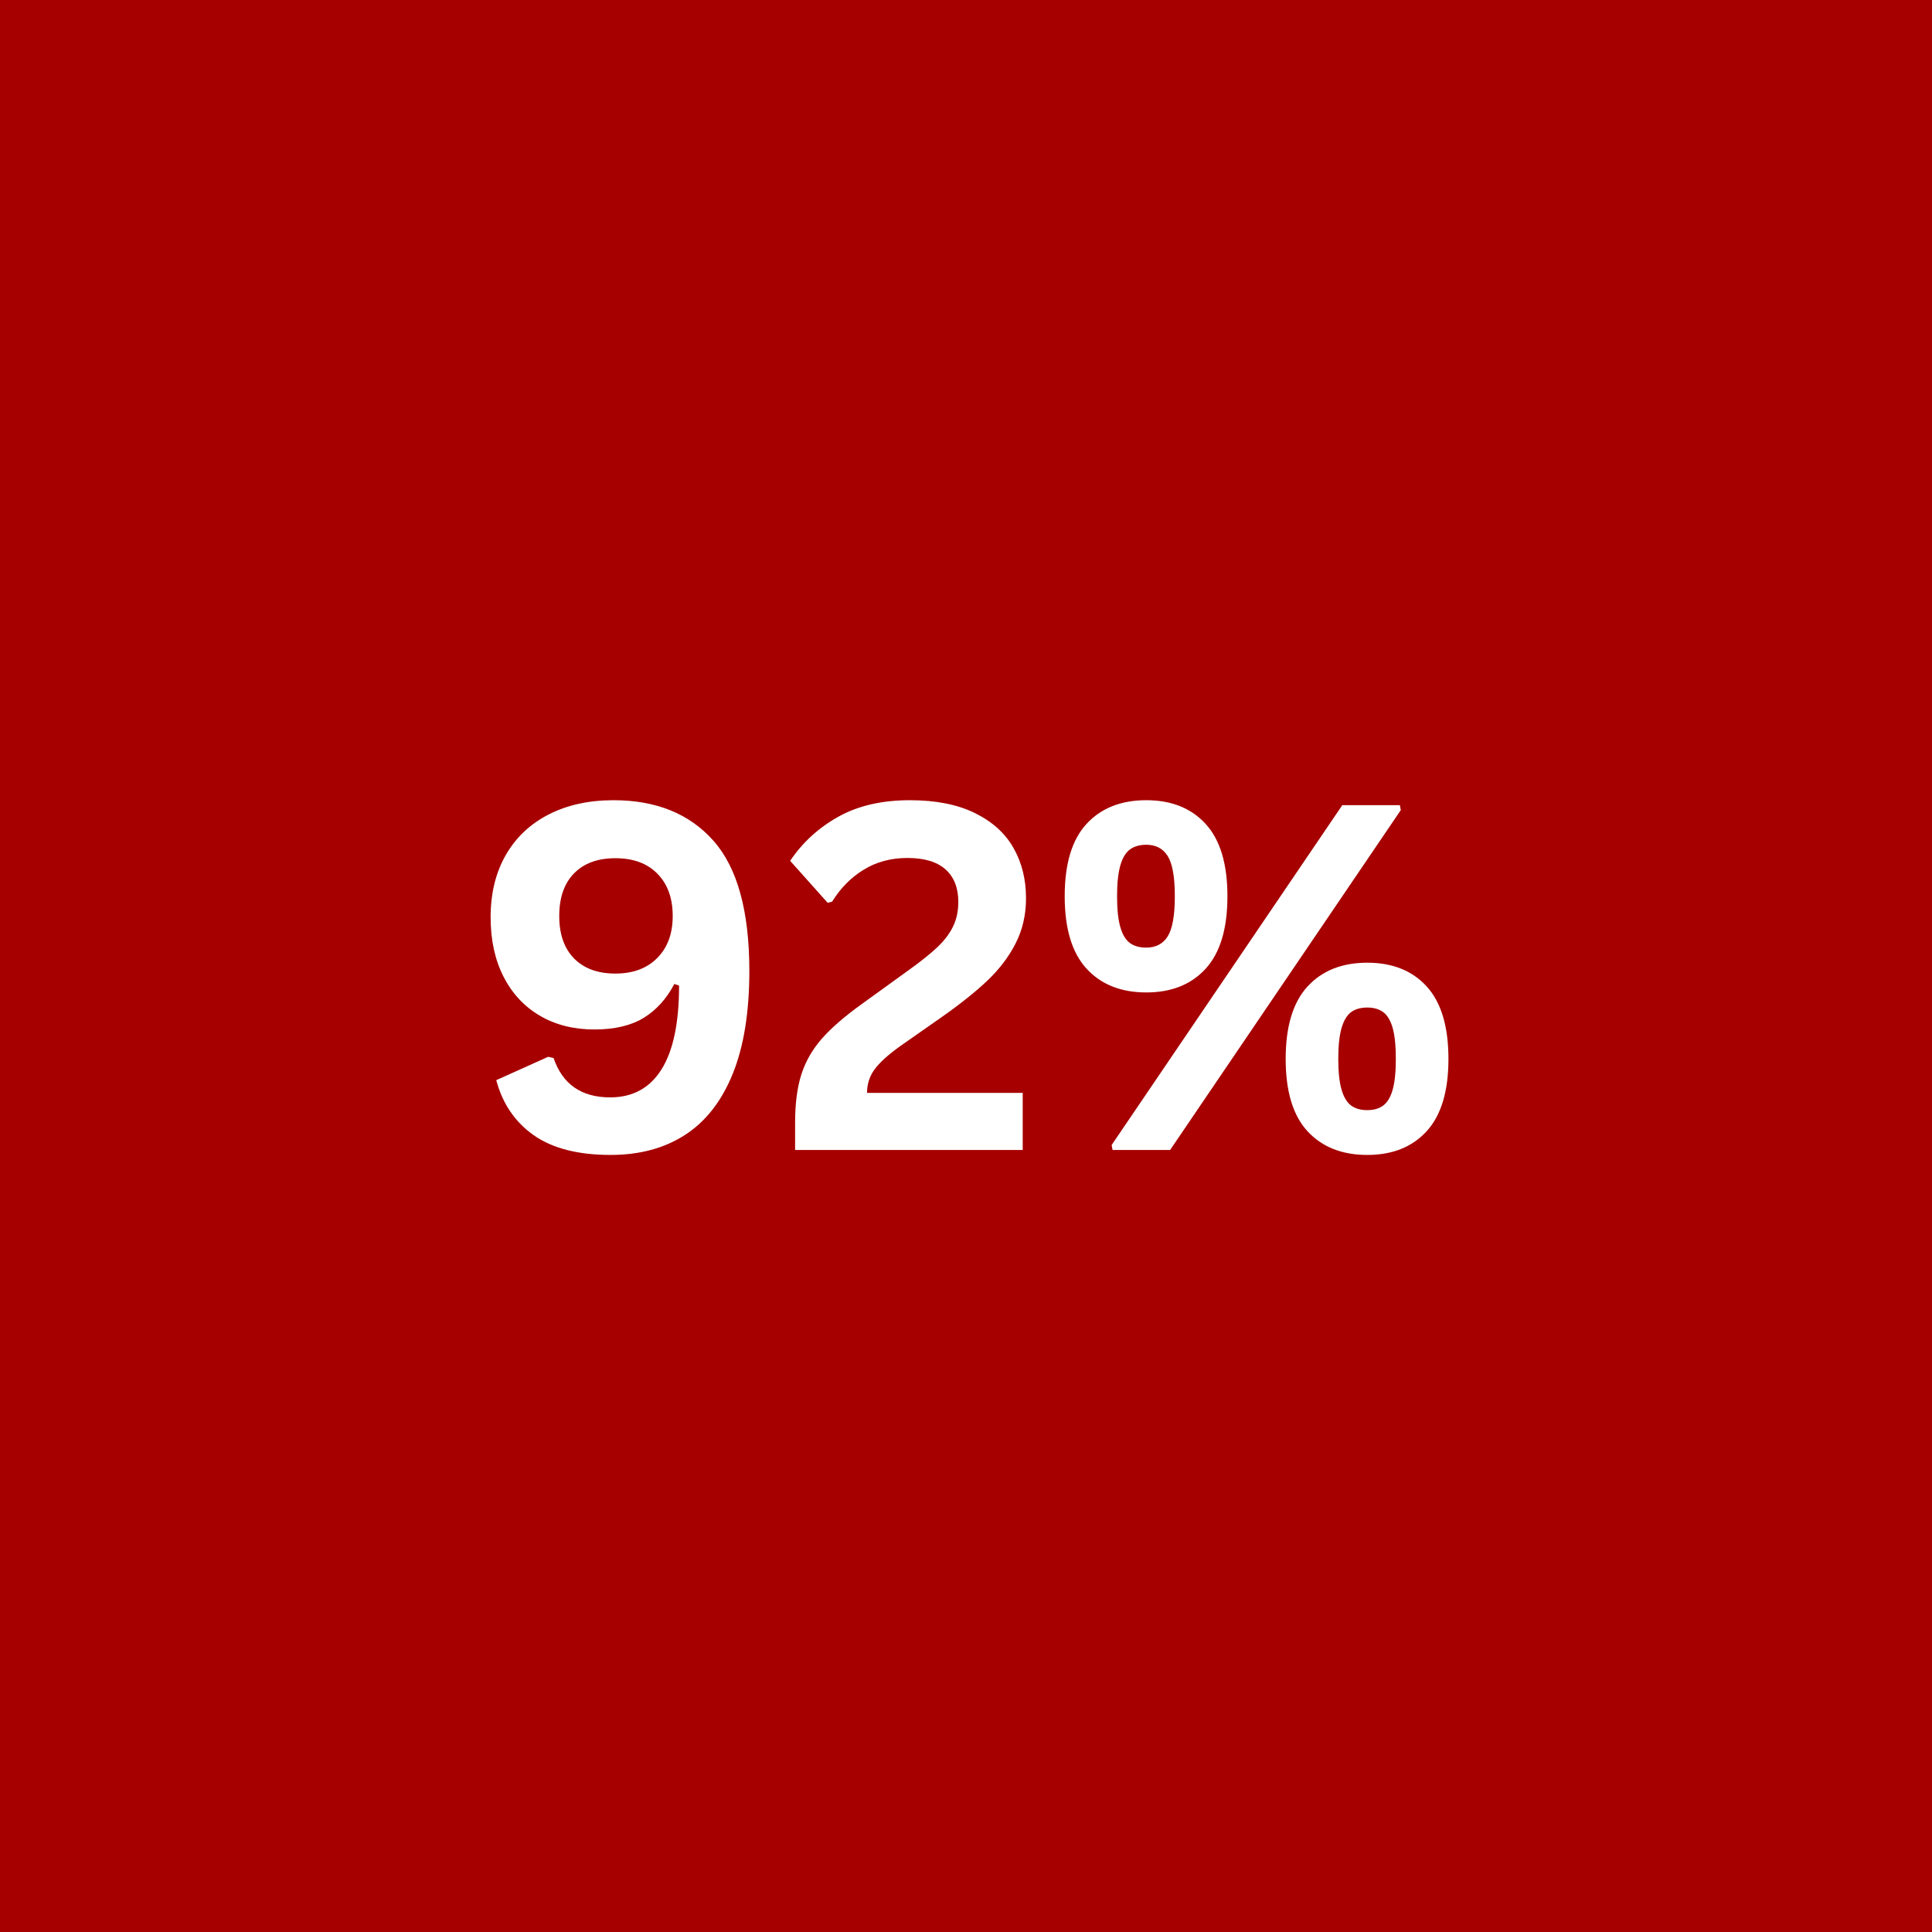 <svg xmlns="http://www.w3.org/2000/svg" xmlns:xlink="http://www.w3.org/1999/xlink" width="1000" zoomAndPan="magnify" viewBox="0 0 750 750" height="1000" preserveAspectRatio="xMidYMid meet" version="1.0"><defs><g/></defs><rect x="-75" width="900" fill="#ffffff" y="-75" height="900" fill-opacity="1"/><rect x="-75" width="900" fill="#a60000" y="-75" height="900" fill-opacity="1"/><g fill="#ffffff" fill-opacity="1"><g transform="translate(181.114, 446.422)"><g><path d="M 55.938 1.922 C 43.301 1.922 33.352 -0.625 26.094 -5.719 C 18.832 -10.82 13.977 -17.953 11.531 -27.109 L 31.688 -36.172 L 33.781 -35.703 C 37.258 -25.516 44.586 -20.422 55.766 -20.422 C 64.492 -20.422 71.129 -24.035 75.672 -31.266 C 80.223 -38.504 82.5 -49.352 82.5 -63.812 L 80.672 -64.453 C 77.617 -58.66 73.633 -54.266 68.719 -51.266 C 63.801 -48.273 57.438 -46.781 49.625 -46.781 C 41.625 -46.781 34.586 -48.551 28.516 -52.094 C 22.441 -55.633 17.727 -60.688 14.375 -67.25 C 11.02 -73.812 9.344 -81.52 9.344 -90.375 C 9.344 -99.594 11.297 -107.617 15.203 -114.453 C 19.109 -121.285 24.66 -126.547 31.859 -130.234 C 39.066 -133.93 47.461 -135.781 57.047 -135.781 C 73.586 -135.781 86.508 -130.547 95.812 -120.078 C 105.125 -109.609 109.781 -92.75 109.781 -69.5 C 109.781 -53.5 107.629 -40.188 103.328 -29.562 C 99.023 -18.945 92.859 -11.047 84.828 -5.859 C 76.805 -0.672 67.176 1.922 55.938 1.922 Z M 57.781 -68.484 C 64.613 -68.484 70.031 -70.5 74.031 -74.531 C 78.031 -78.562 80.031 -83.992 80.031 -90.828 C 80.031 -97.723 78.062 -103.188 74.125 -107.219 C 70.188 -111.25 64.738 -113.266 57.781 -113.266 C 50.938 -113.266 45.594 -111.312 41.75 -107.406 C 37.906 -103.5 35.984 -97.973 35.984 -90.828 C 35.984 -83.742 37.906 -78.25 41.75 -74.344 C 45.594 -70.438 50.938 -68.484 57.781 -68.484 Z M 57.781 -68.484 "/></g></g></g><g fill="#ffffff" fill-opacity="1"><g transform="translate(302.157, 446.422)"><g><path d="M 6.5 -10.625 C 6.5 -18.008 7.305 -24.234 8.922 -29.297 C 10.547 -34.367 13.188 -38.992 16.844 -43.172 C 20.508 -47.348 25.695 -51.848 32.406 -56.672 L 50.266 -69.578 C 55.148 -73.066 58.945 -76.094 61.656 -78.656 C 64.375 -81.219 66.422 -83.898 67.797 -86.703 C 69.172 -89.516 69.859 -92.723 69.859 -96.328 C 69.859 -101.754 68.207 -105.945 64.906 -108.906 C 61.613 -111.875 56.672 -113.359 50.078 -113.359 C 43.734 -113.359 38.086 -111.844 33.141 -108.812 C 28.203 -105.789 24.113 -101.656 20.875 -96.406 L 19.141 -95.953 L 4.578 -112.25 C 9.336 -119.332 15.547 -125.023 23.203 -129.328 C 30.867 -133.629 40.164 -135.781 51.094 -135.781 C 61.102 -135.781 69.477 -134.129 76.219 -130.828 C 82.969 -127.535 87.973 -123.035 91.234 -117.328 C 94.504 -111.629 96.141 -105.082 96.141 -97.688 C 96.141 -91.344 94.812 -85.547 92.156 -80.297 C 89.5 -75.047 85.82 -70.191 81.125 -65.734 C 76.426 -61.285 70.41 -56.492 63.078 -51.359 L 47.25 -40.281 C 42.488 -36.863 39.16 -33.828 37.266 -31.172 C 35.367 -28.516 34.422 -25.508 34.422 -22.156 L 94.859 -22.156 L 94.859 0 L 6.5 0 Z M 6.5 -10.625 "/></g></g></g><g fill="#ffffff" fill-opacity="1"><g transform="translate(406.628, 446.422)"><g><path d="M 38.359 -61.156 C 28.535 -61.156 20.801 -64.238 15.156 -70.406 C 9.508 -76.57 6.688 -85.941 6.688 -98.516 C 6.688 -111.086 9.508 -120.441 15.156 -126.578 C 20.801 -132.711 28.535 -135.781 38.359 -135.781 C 48.129 -135.781 55.82 -132.695 61.438 -126.531 C 67.051 -120.363 69.859 -111.023 69.859 -98.516 C 69.859 -85.941 67.051 -76.57 61.438 -70.406 C 55.82 -64.238 48.129 -61.156 38.359 -61.156 Z M 47.609 0 L 25.266 0 L 24.906 -1.922 L 114.453 -133.859 L 136.797 -133.859 L 137.156 -131.938 Z M 38.359 -78.562 C 42.086 -78.562 44.863 -80.023 46.688 -82.953 C 48.52 -85.879 49.438 -91.066 49.438 -98.516 C 49.438 -105.961 48.52 -111.148 46.688 -114.078 C 44.863 -117.016 42.086 -118.484 38.359 -118.484 C 35.797 -118.484 33.691 -117.883 32.047 -116.688 C 30.398 -115.5 29.148 -113.441 28.297 -110.516 C 27.441 -107.586 27.016 -103.586 27.016 -98.516 C 27.016 -93.391 27.441 -89.375 28.297 -86.469 C 29.148 -83.57 30.383 -81.531 32 -80.344 C 33.613 -79.156 35.734 -78.562 38.359 -78.562 Z M 124.156 1.922 C 114.332 1.922 106.594 -1.145 100.938 -7.281 C 95.289 -13.414 92.469 -22.77 92.469 -35.344 C 92.469 -47.914 95.289 -57.285 100.938 -63.453 C 106.594 -69.617 114.332 -72.703 124.156 -72.703 C 133.926 -72.703 141.617 -69.617 147.234 -63.453 C 152.848 -57.285 155.656 -47.914 155.656 -35.344 C 155.656 -22.832 152.848 -13.492 147.234 -7.328 C 141.617 -1.16 133.926 1.922 124.156 1.922 Z M 124.156 -15.469 C 126.656 -15.469 128.711 -16.062 130.328 -17.25 C 131.953 -18.445 133.176 -20.492 134 -23.391 C 134.82 -26.297 135.234 -30.281 135.234 -35.344 C 135.234 -40.469 134.82 -44.477 134 -47.375 C 133.176 -50.281 131.953 -52.328 130.328 -53.516 C 128.711 -54.703 126.656 -55.297 124.156 -55.297 C 121.594 -55.297 119.5 -54.703 117.875 -53.516 C 116.258 -52.328 115.023 -50.281 114.172 -47.375 C 113.316 -44.477 112.891 -40.469 112.891 -35.344 C 112.891 -30.281 113.316 -26.297 114.172 -23.391 C 115.023 -20.492 116.258 -18.445 117.875 -17.25 C 119.5 -16.062 121.594 -15.469 124.156 -15.469 Z M 124.156 -15.469 "/></g></g></g></svg>